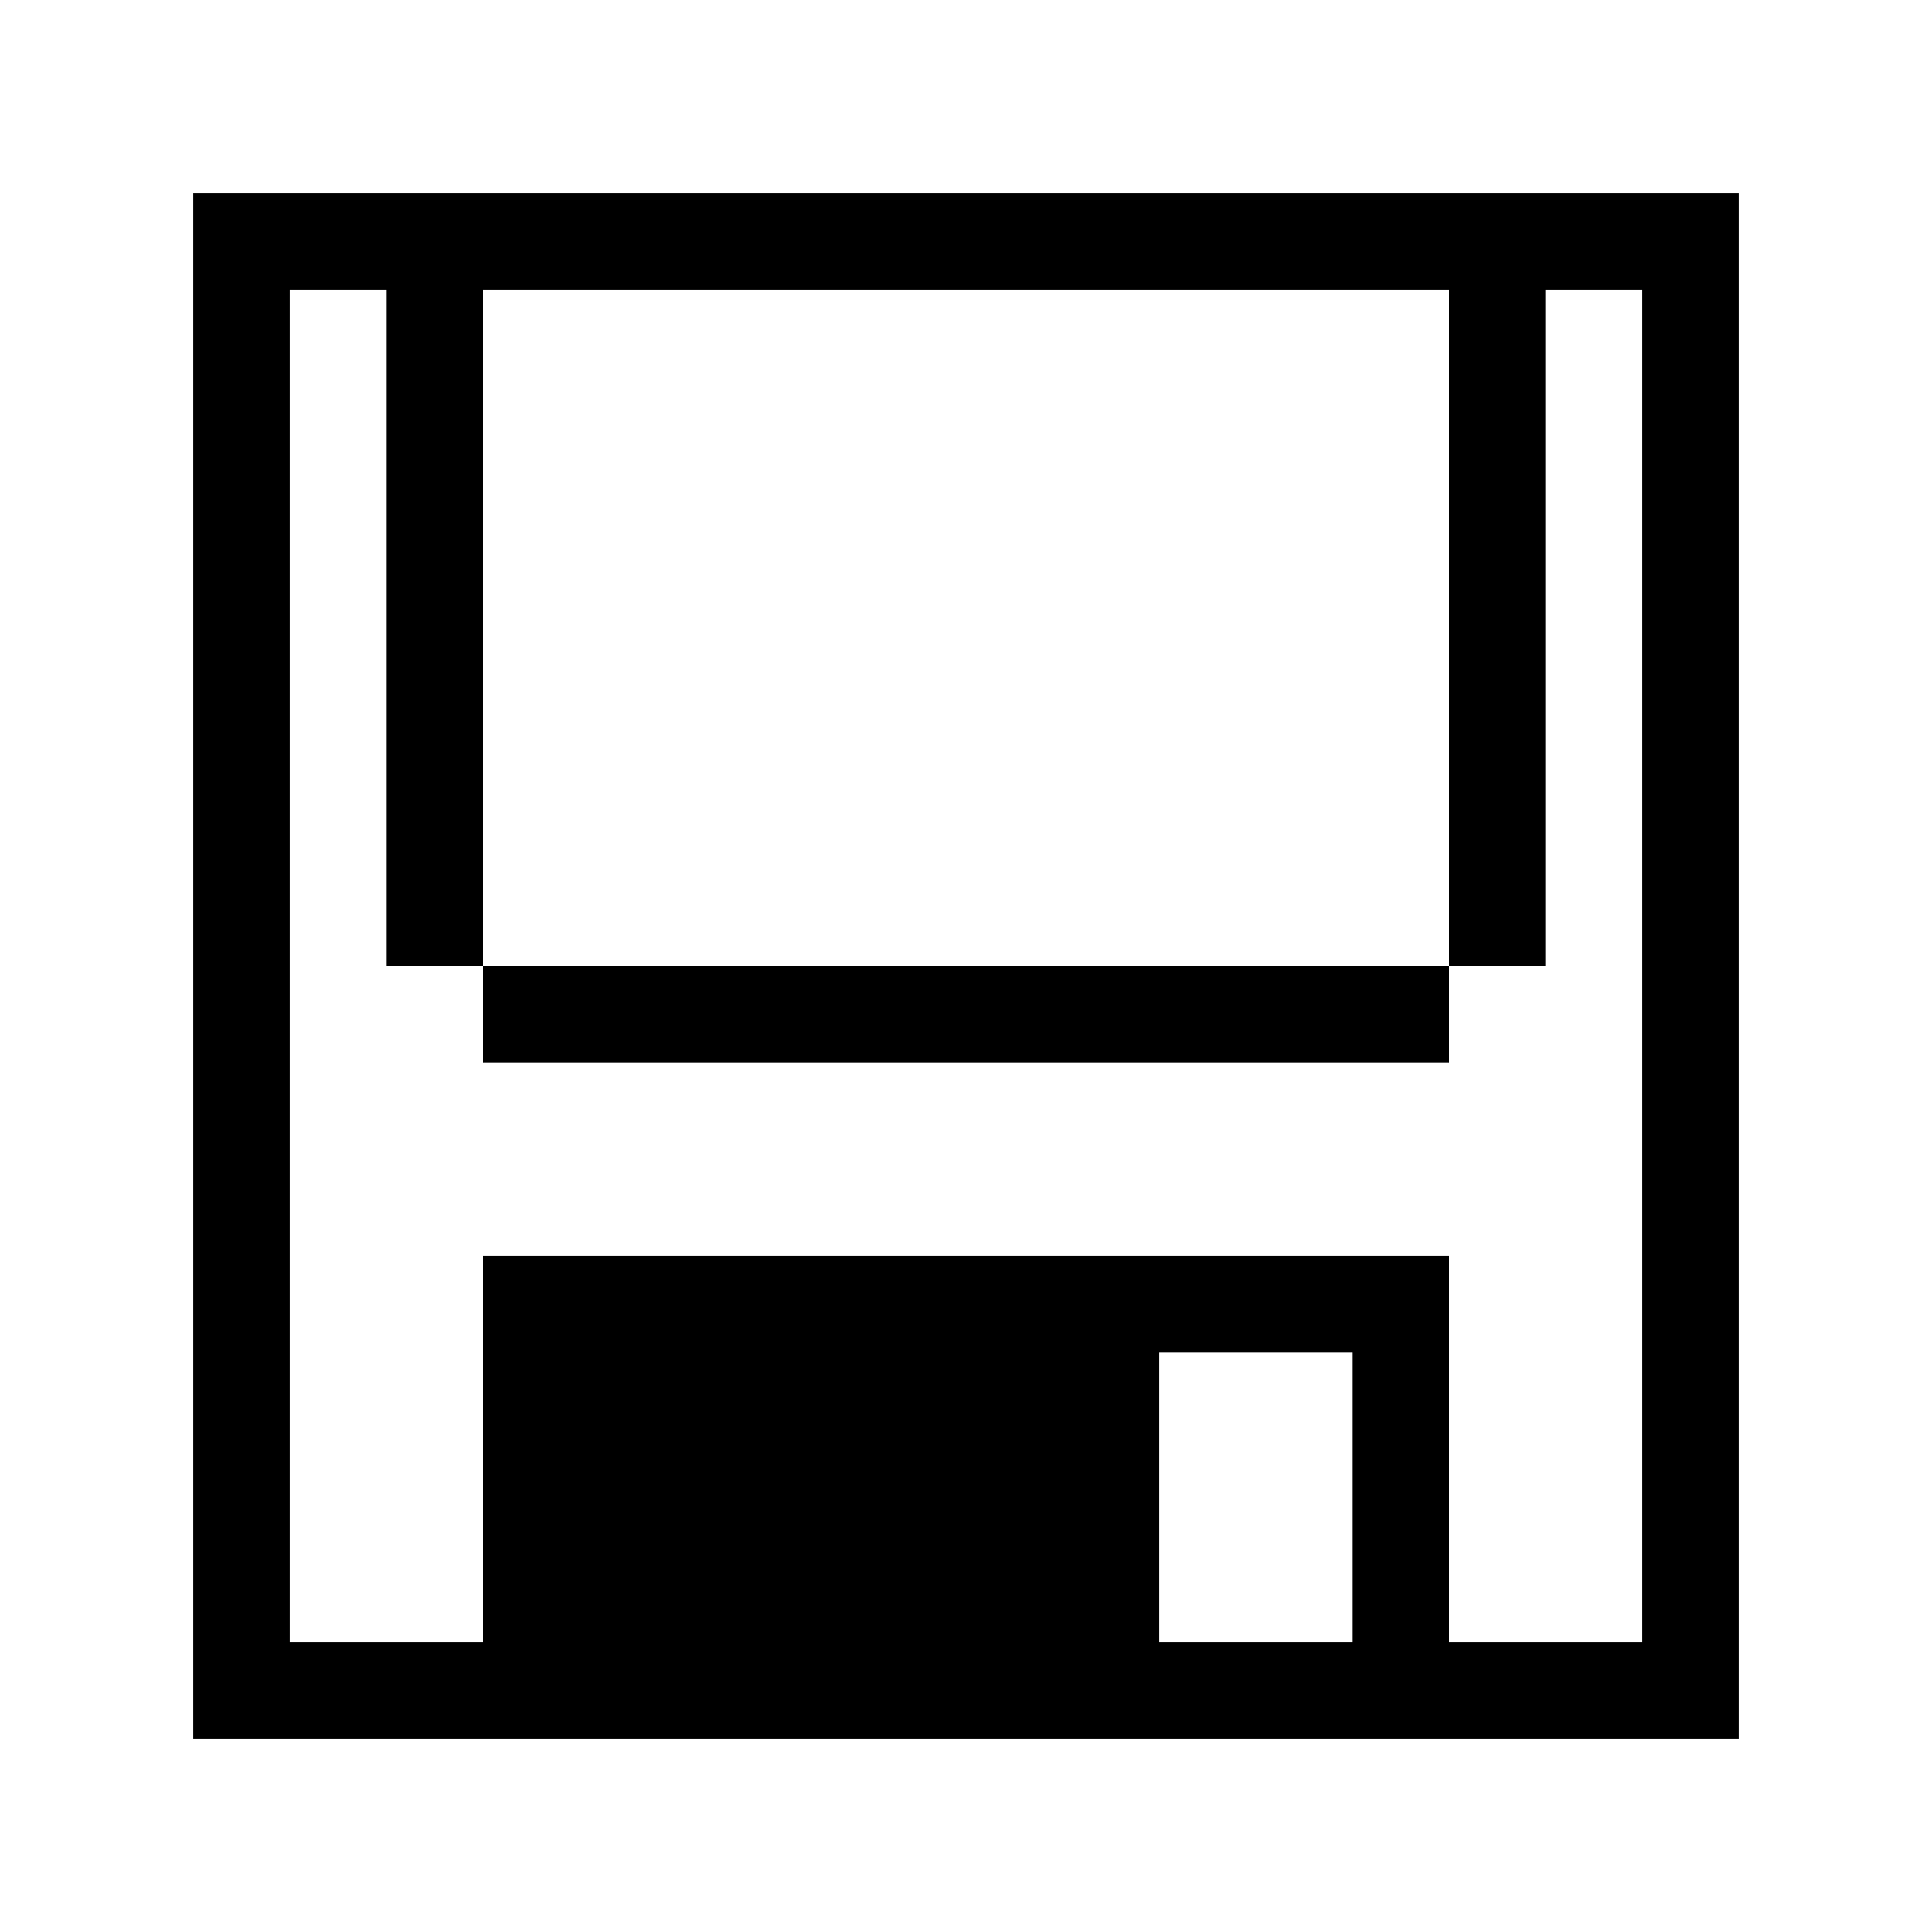 <?xml version="1.0" encoding="UTF-8"?><svg id="Layer_1" xmlns="http://www.w3.org/2000/svg" viewBox="0 0 20 20"><polygon points="6 11 7 11 8 11 9 11 10 11 11 11 12 11 13 11 14 11 15 11 15 10 14 10 13 10 12 10 11 10 10 10 9 10 8 10 7 10 6 10 5 10 5 11 6 11"/><path d="m17,2H2v16h16V2h-1Zm-4,15h-1v-3h2v3h-1Zm4-13v13h-2v-4H5v4h-2V3h1v7h1V3h10v7h1V3h1v1Z"/></svg>